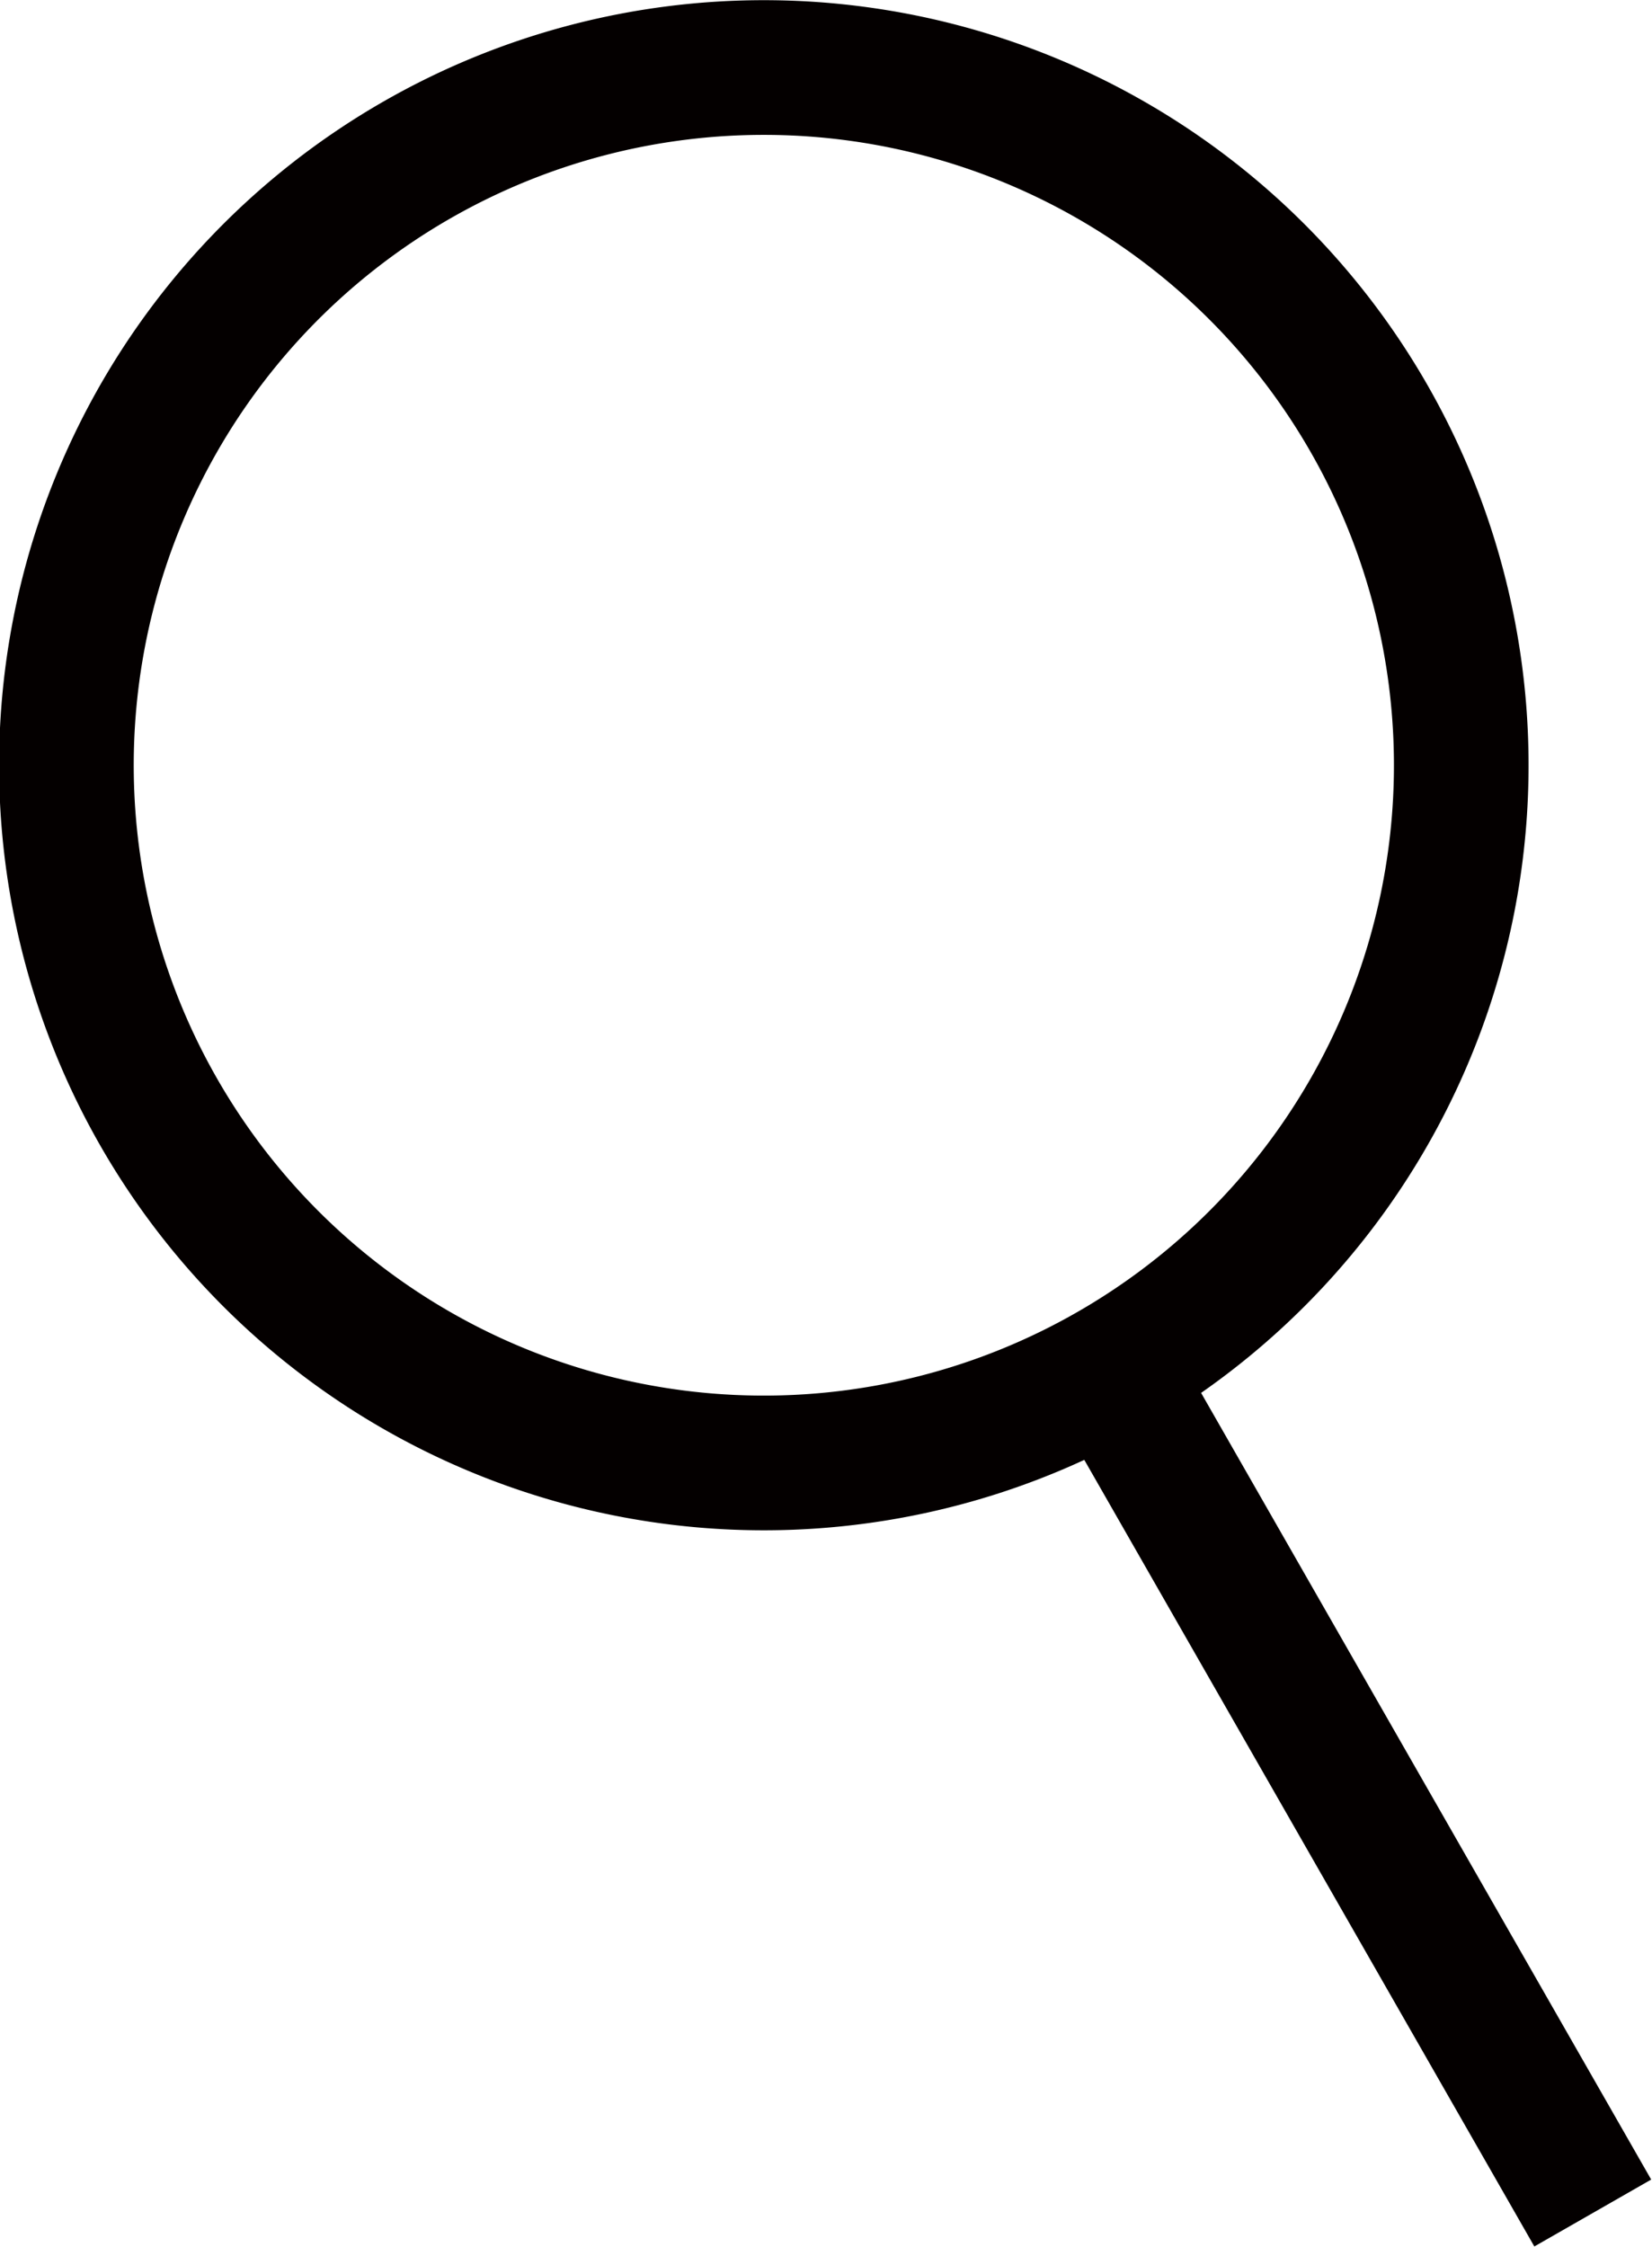 <svg xmlns="http://www.w3.org/2000/svg" viewBox="0 0 12.27 16.68"><defs><style>.cls-1{fill:none;stroke:#040000;stroke-miterlimit:10;}</style></defs><g id="圖層_2" data-name="圖層 2"><g id="圖層_1-2" data-name="圖層 1"><path class="cls-1" d="M10.17,3.11A5.18,5.18,0,1,1,3.11,1.18,5.18,5.18,0,0,1,10.17,3.11Z"/><line class="cls-1" x1="8.39" y1="10.42" x2="11.83" y2="16.43"/></g></g></svg>